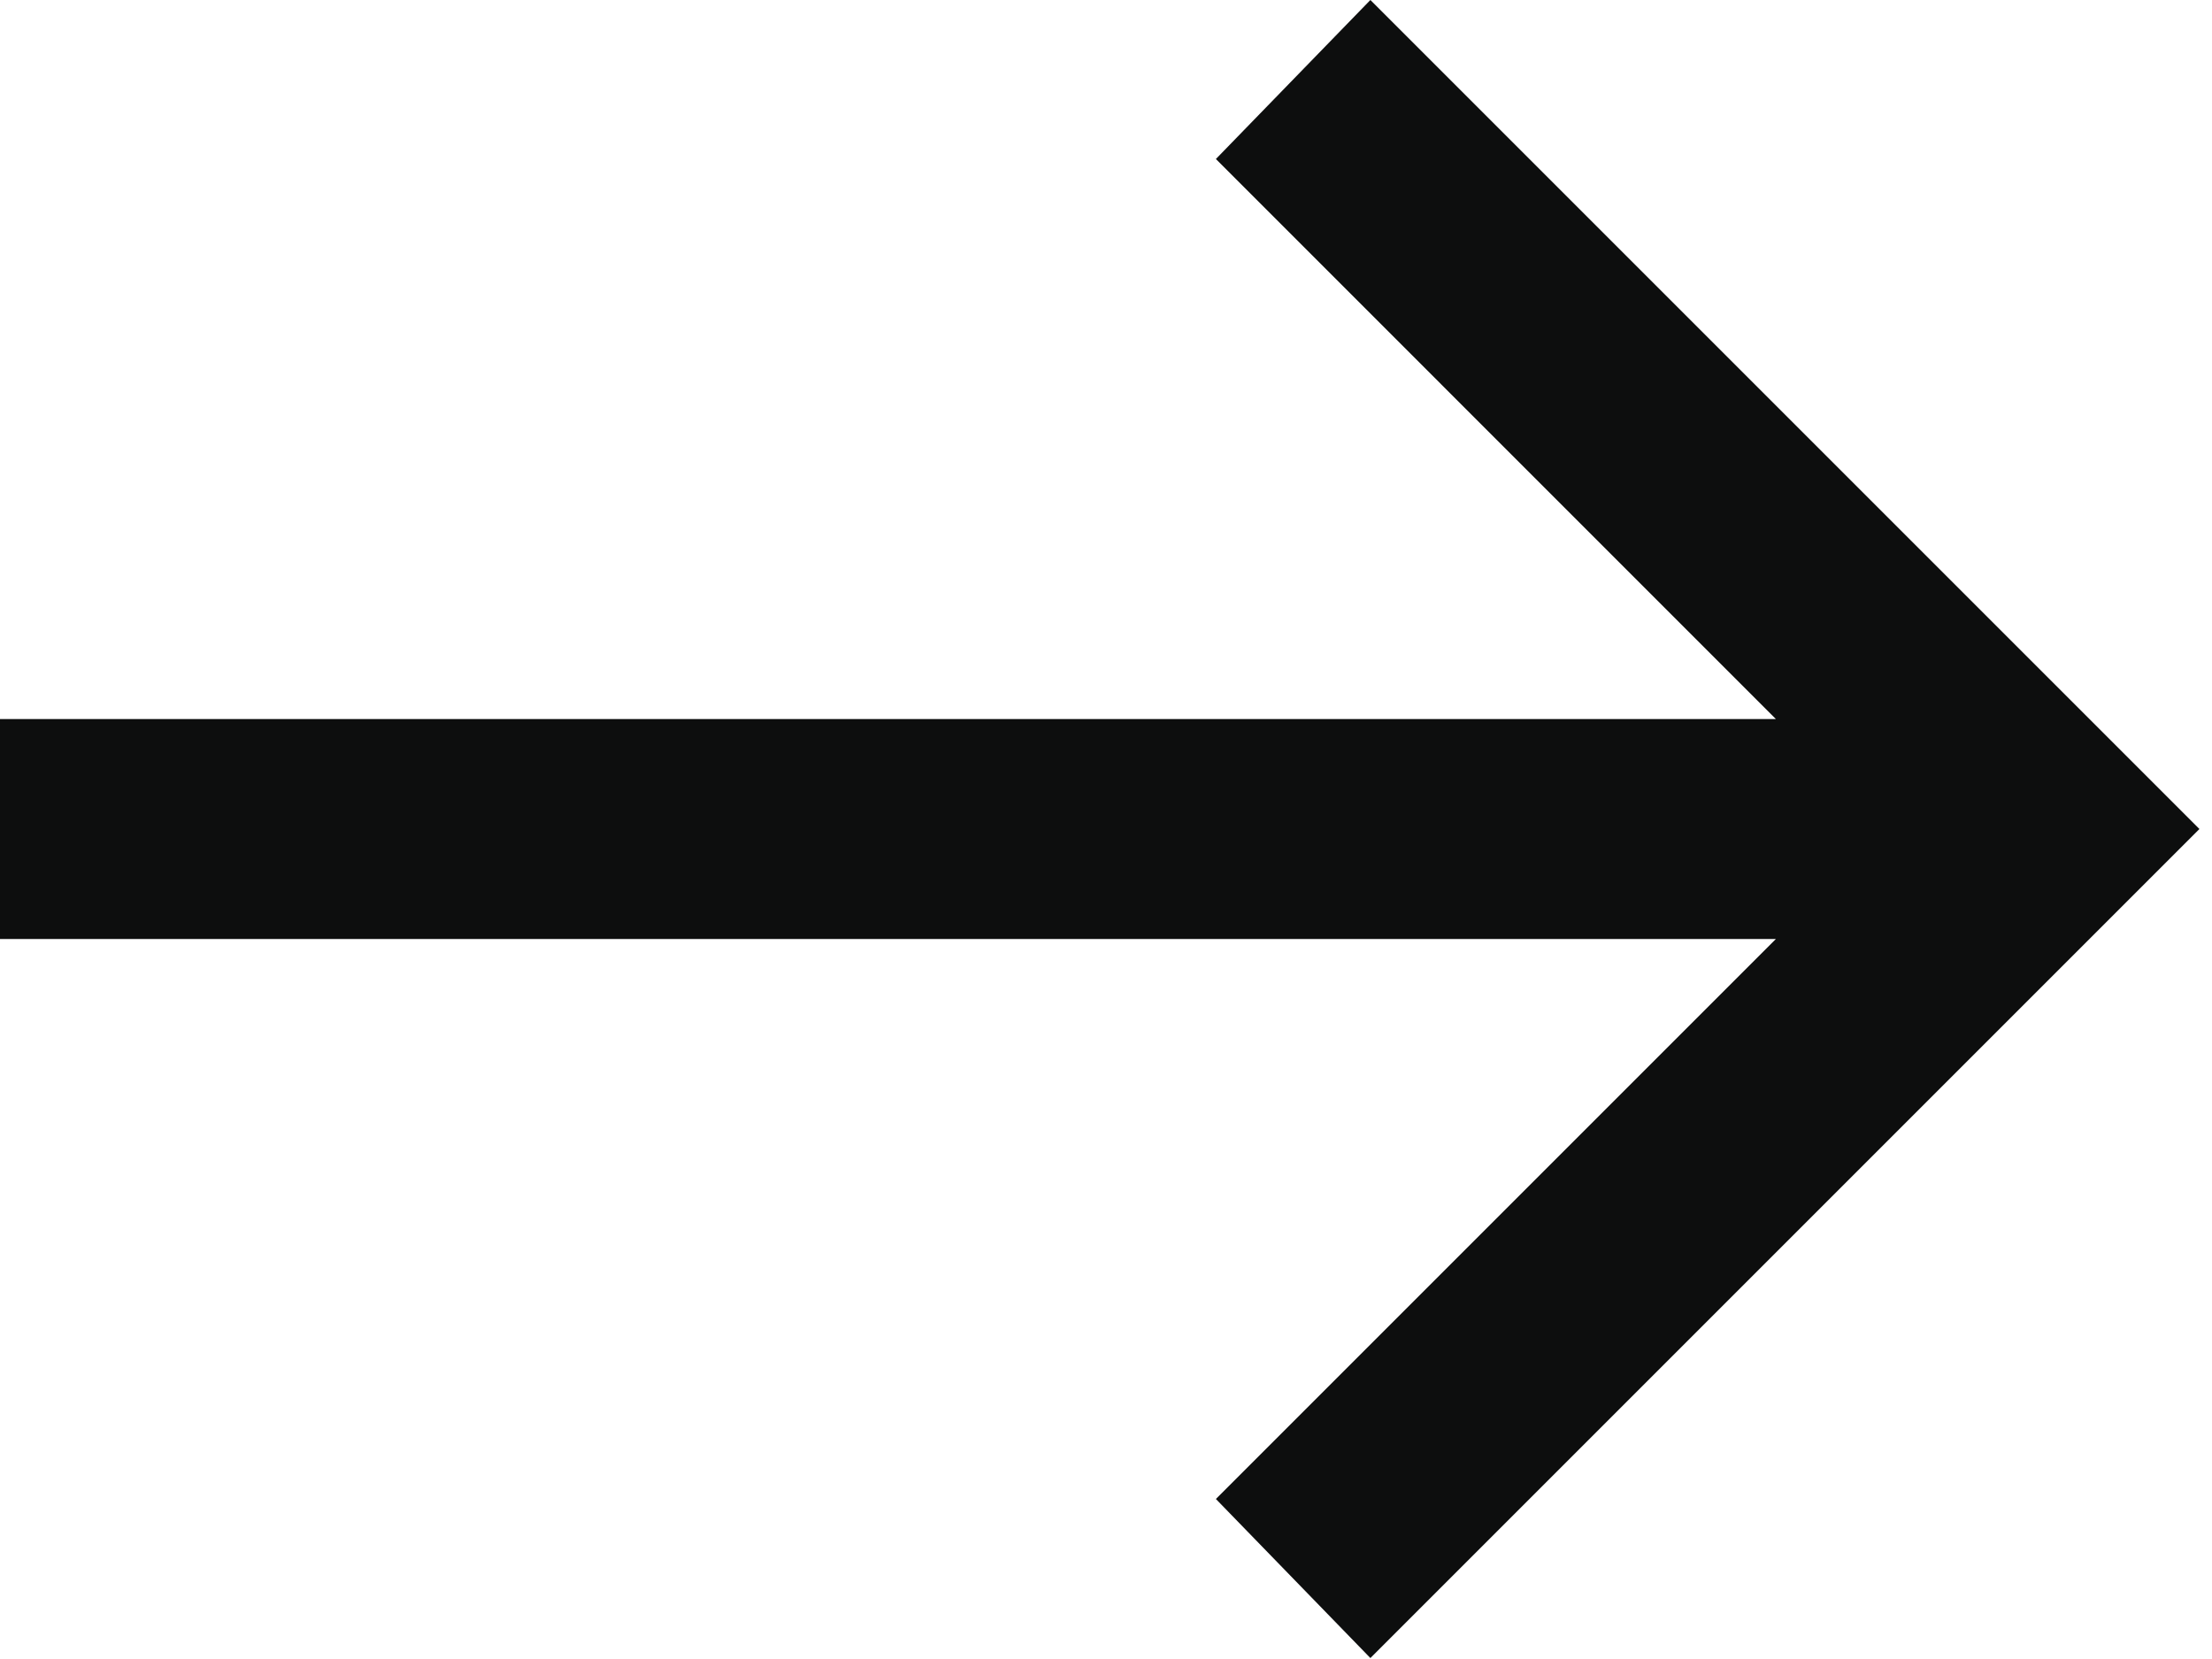 <svg width="44" height="33" viewBox="0 0 44 33" fill="none" xmlns="http://www.w3.org/2000/svg">
<path d="M27.259 32.981L24.186 29.817L35.325 18.678H0V14.303H35.325L24.186 3.163L27.259 0L43.75 16.49L27.259 32.981Z" fill="#0D0E0E"/>
</svg>
